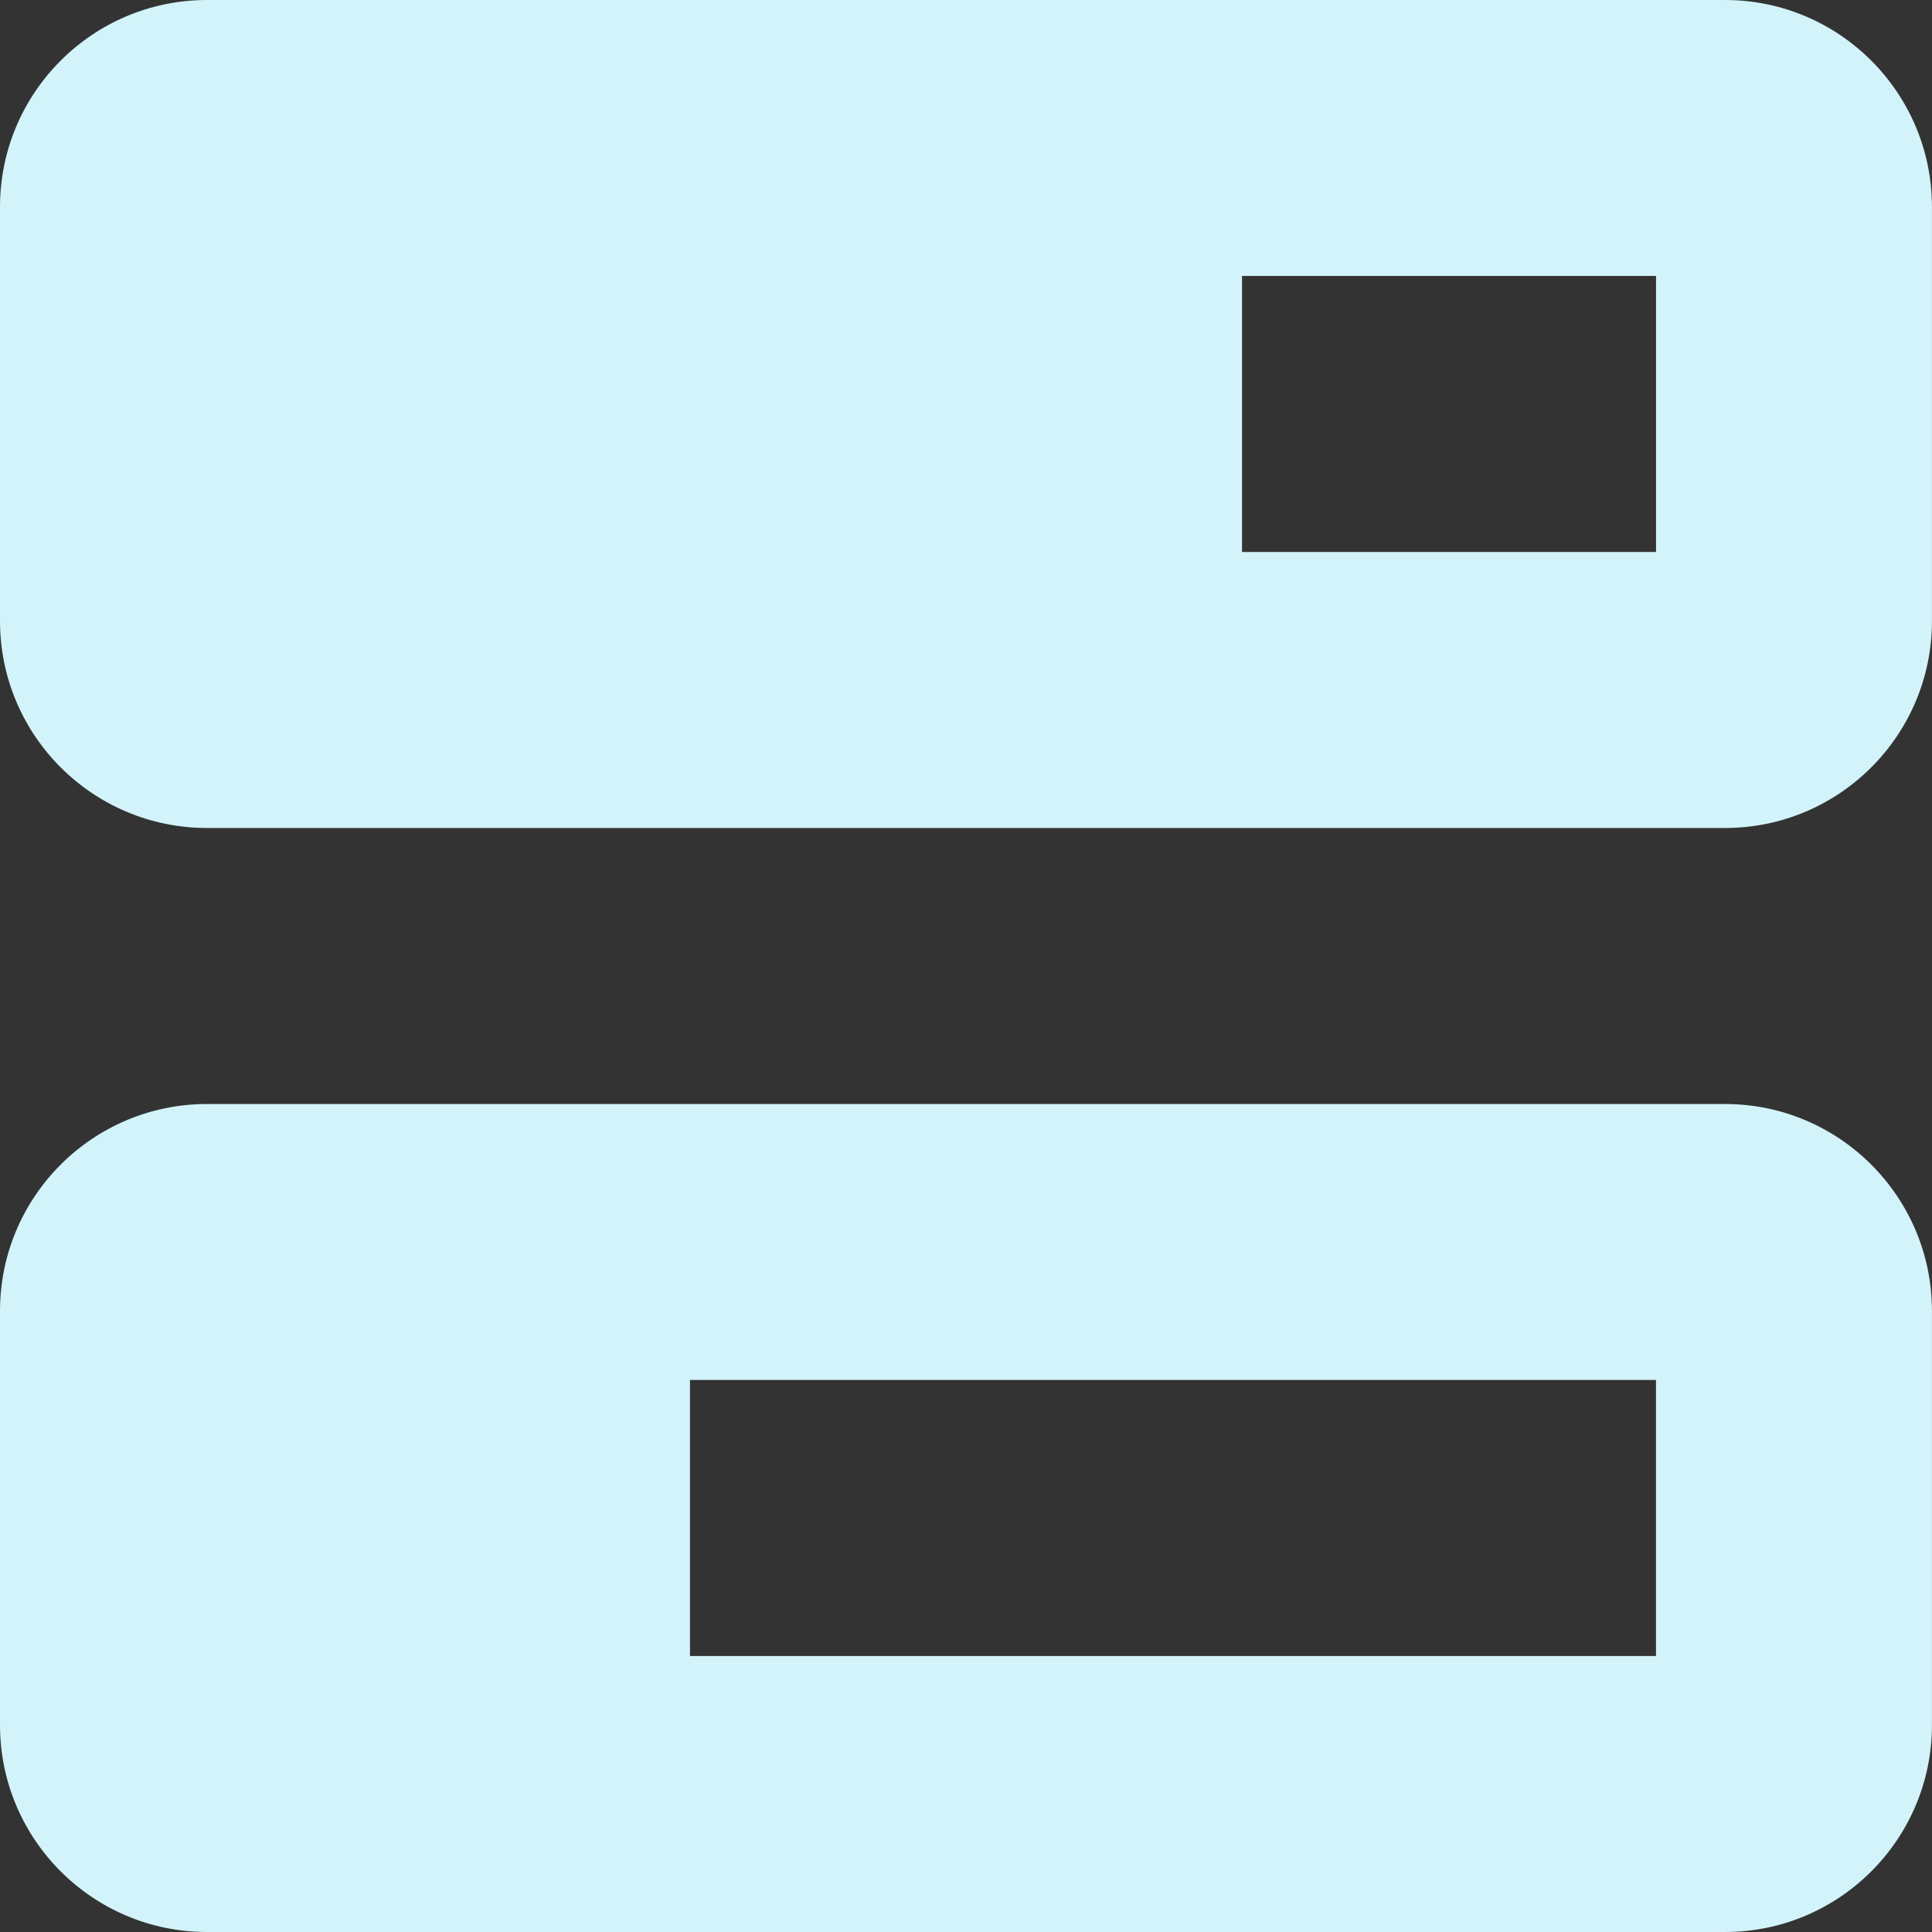 <?xml version="1.0" encoding="UTF-8"?>
<svg xmlns="http://www.w3.org/2000/svg" id="Capa_2" viewBox="0 0 384 384">
  <rect x="0" y="0" width="384" height="384" fill="#333333" stroke="none"/>
  <defs>
    <style>.cls-1{fill:#d2f3fa;}</style>
  </defs>
  <g id="Layer_1">
    <path class="cls-1" d="M246.86,109.71h82.29v-54.86h-82.29v54.86ZM0,109.71V41.14C0,18.43,18.43,0,41.14,0h301.71c22.71,0,41.14,18.43,41.14,41.14v82.29c0,22.71-18.43,41.14-41.14,41.14H41.14c-22.71,0-41.14-18.43-41.14-41.14v-13.71ZM137.14,329.14h192v-54.86h-192v54.86ZM0,329.14v-68.57c0-22.71,18.43-41.14,41.14-41.14h301.71c22.71,0,41.14,18.43,41.14,41.14v82.29c0,22.71-18.43,41.14-41.14,41.14H41.14c-22.71,0-41.14-18.43-41.14-41.14v-13.71Z"></path>
  </g>
</svg>
